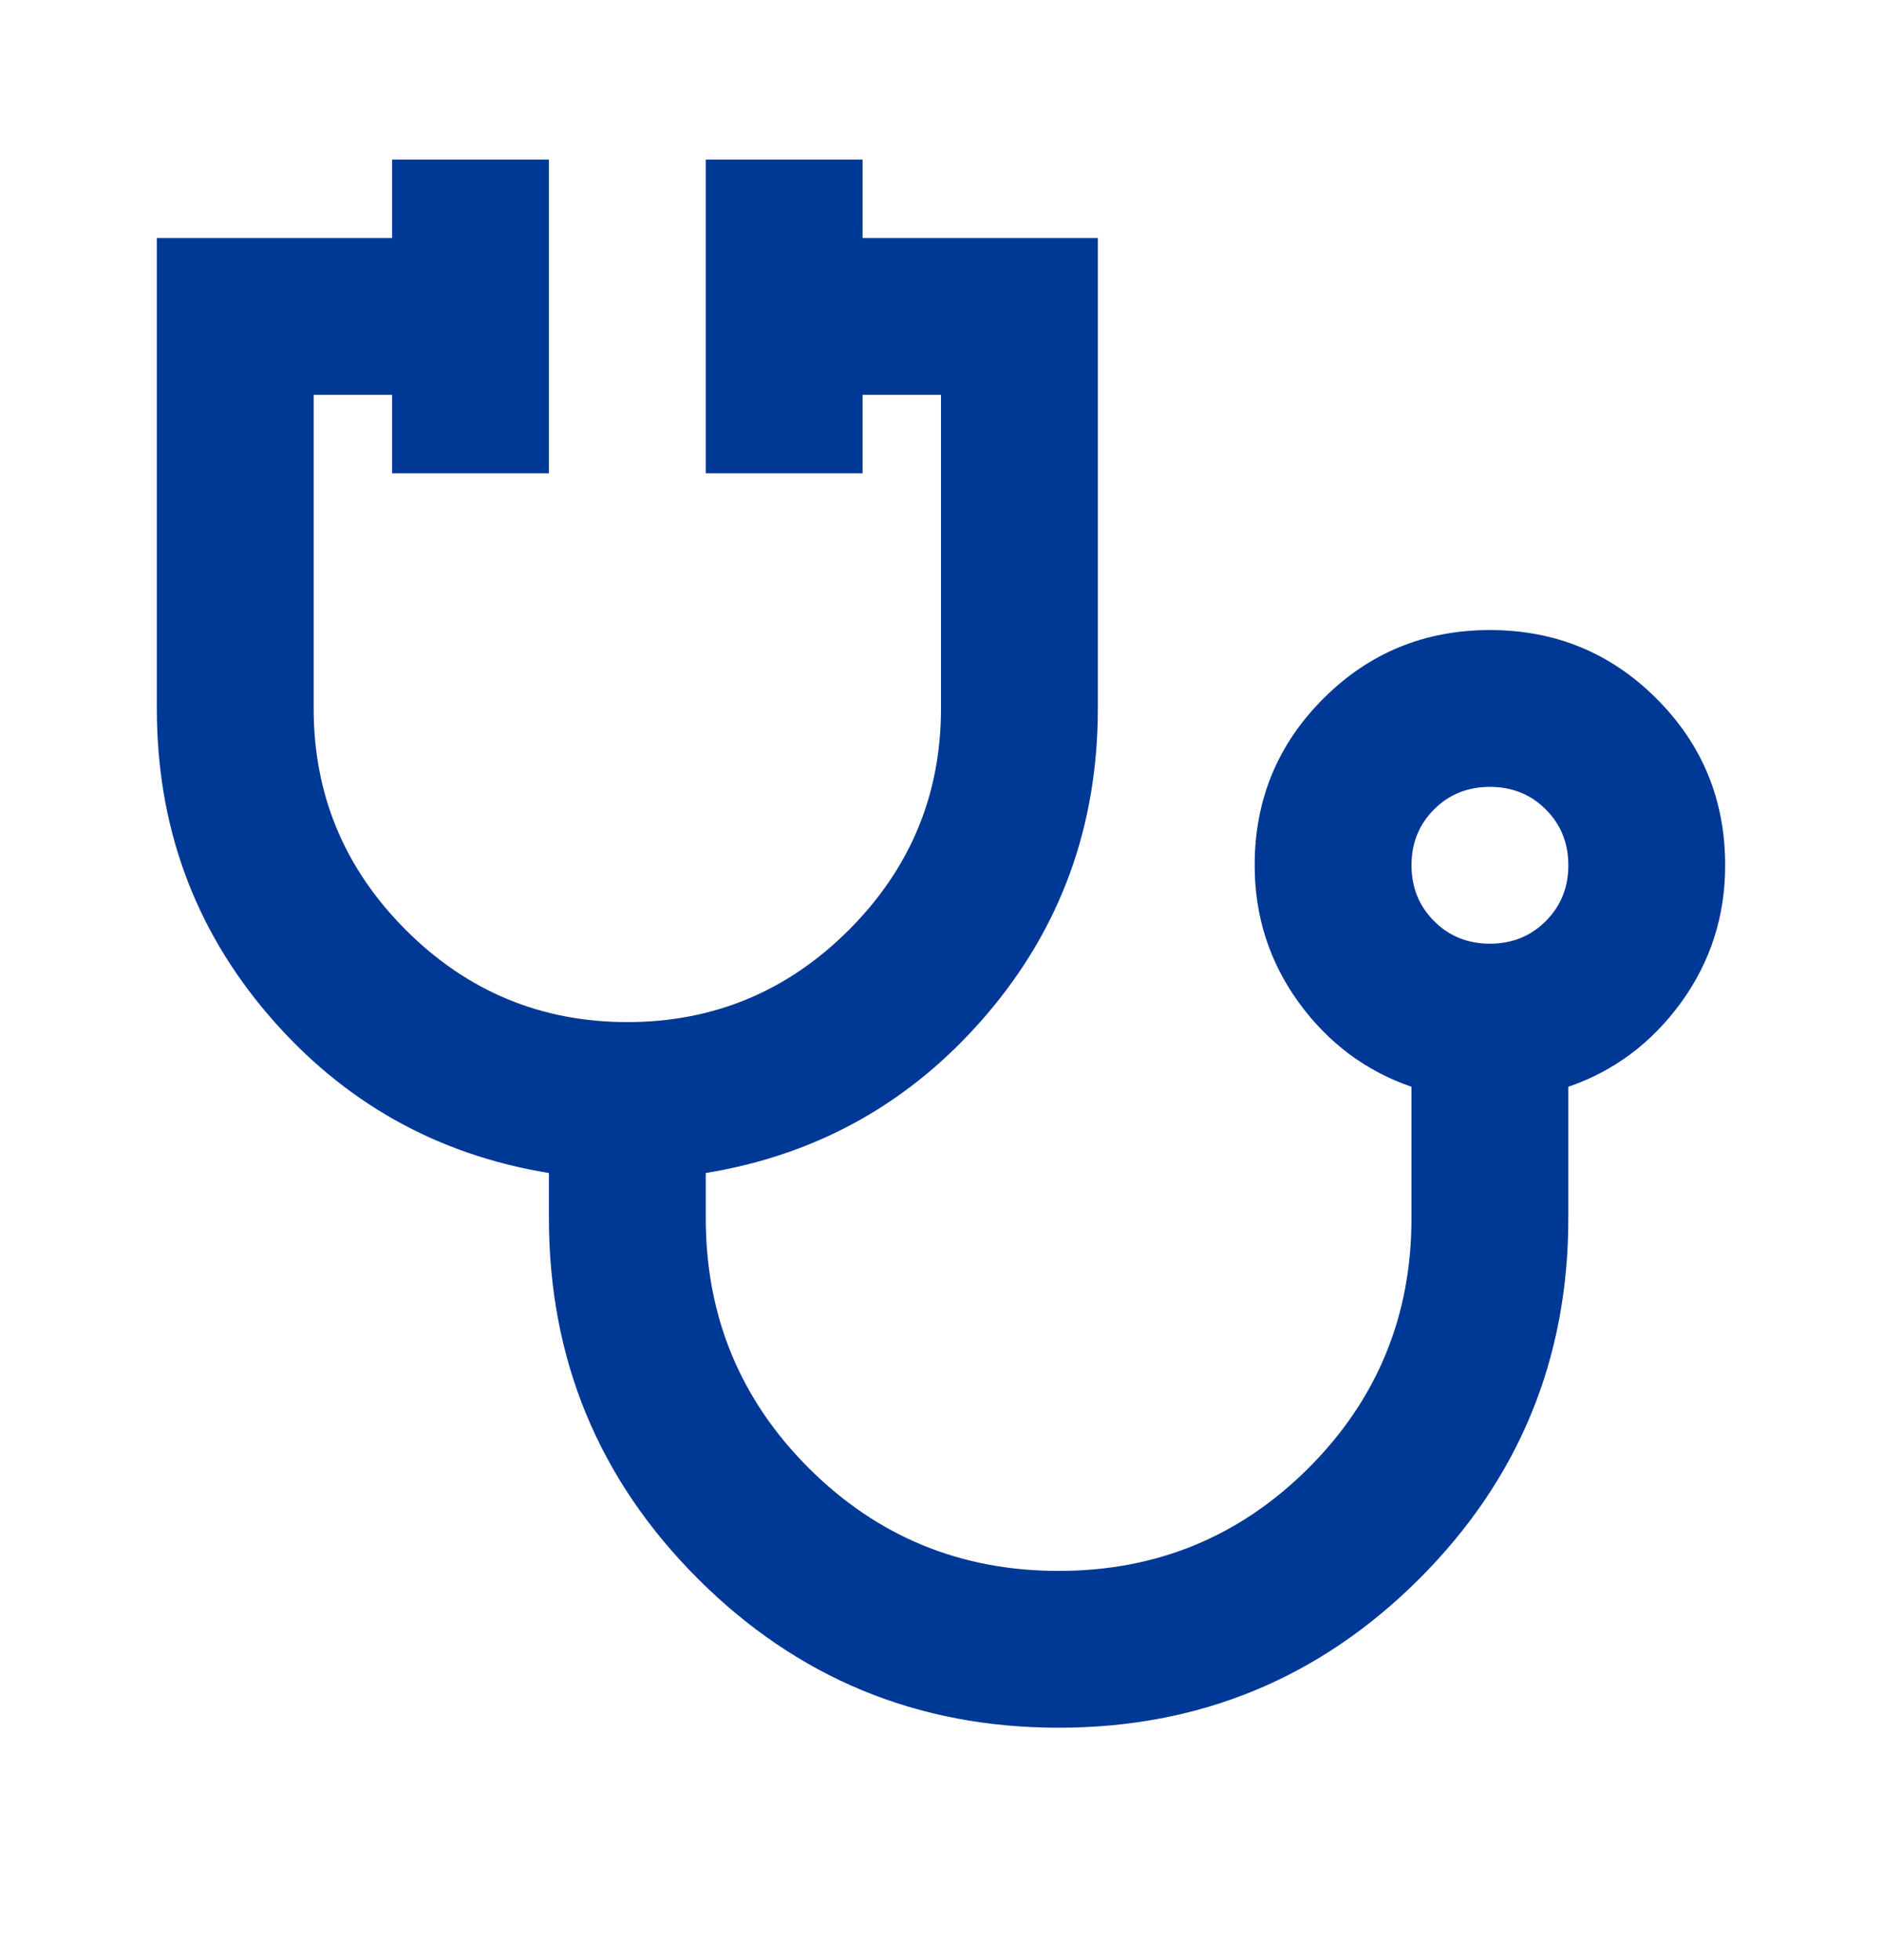 <svg xmlns="http://www.w3.org/2000/svg" width="24" height="25" viewBox="0 0 24 25" fill="none"><path d="M13.5 22.036C11.7 22.036 10.167 21.402 8.9 20.136C7.633 18.869 7 17.336 7 15.536V14.961C5.567 14.727 4.375 14.056 3.425 12.948C2.475 11.84 2 10.536 2 9.036V3.036H5V2.036H7V6.036H5V5.036H4V9.036C4 10.136 4.392 11.077 5.175 11.861C5.958 12.644 6.9 13.036 8 13.036C9.1 13.036 10.042 12.644 10.825 11.861C11.608 11.077 12 10.136 12 9.036V5.036H11V6.036H9V2.036H11V3.036H14V9.036C14 10.536 13.525 11.84 12.575 12.948C11.625 14.056 10.433 14.727 9 14.961V15.536C9 16.786 9.438 17.848 10.312 18.723C11.188 19.598 12.25 20.036 13.5 20.036C14.75 20.036 15.812 19.598 16.688 18.723C17.562 17.848 18 16.786 18 15.536V13.861C17.417 13.661 16.938 13.302 16.562 12.786C16.188 12.269 16 11.686 16 11.036C16 10.202 16.292 9.494 16.875 8.911C17.458 8.327 18.167 8.036 19 8.036C19.833 8.036 20.542 8.327 21.125 8.911C21.708 9.494 22 10.202 22 11.036C22 11.686 21.812 12.269 21.438 12.786C21.062 13.302 20.583 13.661 20 13.861V15.536C20 17.336 19.367 18.869 18.1 20.136C16.833 21.402 15.3 22.036 13.5 22.036ZM19 12.036C19.283 12.036 19.521 11.94 19.712 11.748C19.904 11.556 20 11.319 20 11.036C20 10.752 19.904 10.515 19.712 10.323C19.521 10.132 19.283 10.036 19 10.036C18.717 10.036 18.479 10.132 18.288 10.323C18.096 10.515 18 10.752 18 11.036C18 11.319 18.096 11.556 18.288 11.748C18.479 11.94 18.717 12.036 19 12.036Z" fill="#003896"></path></svg>